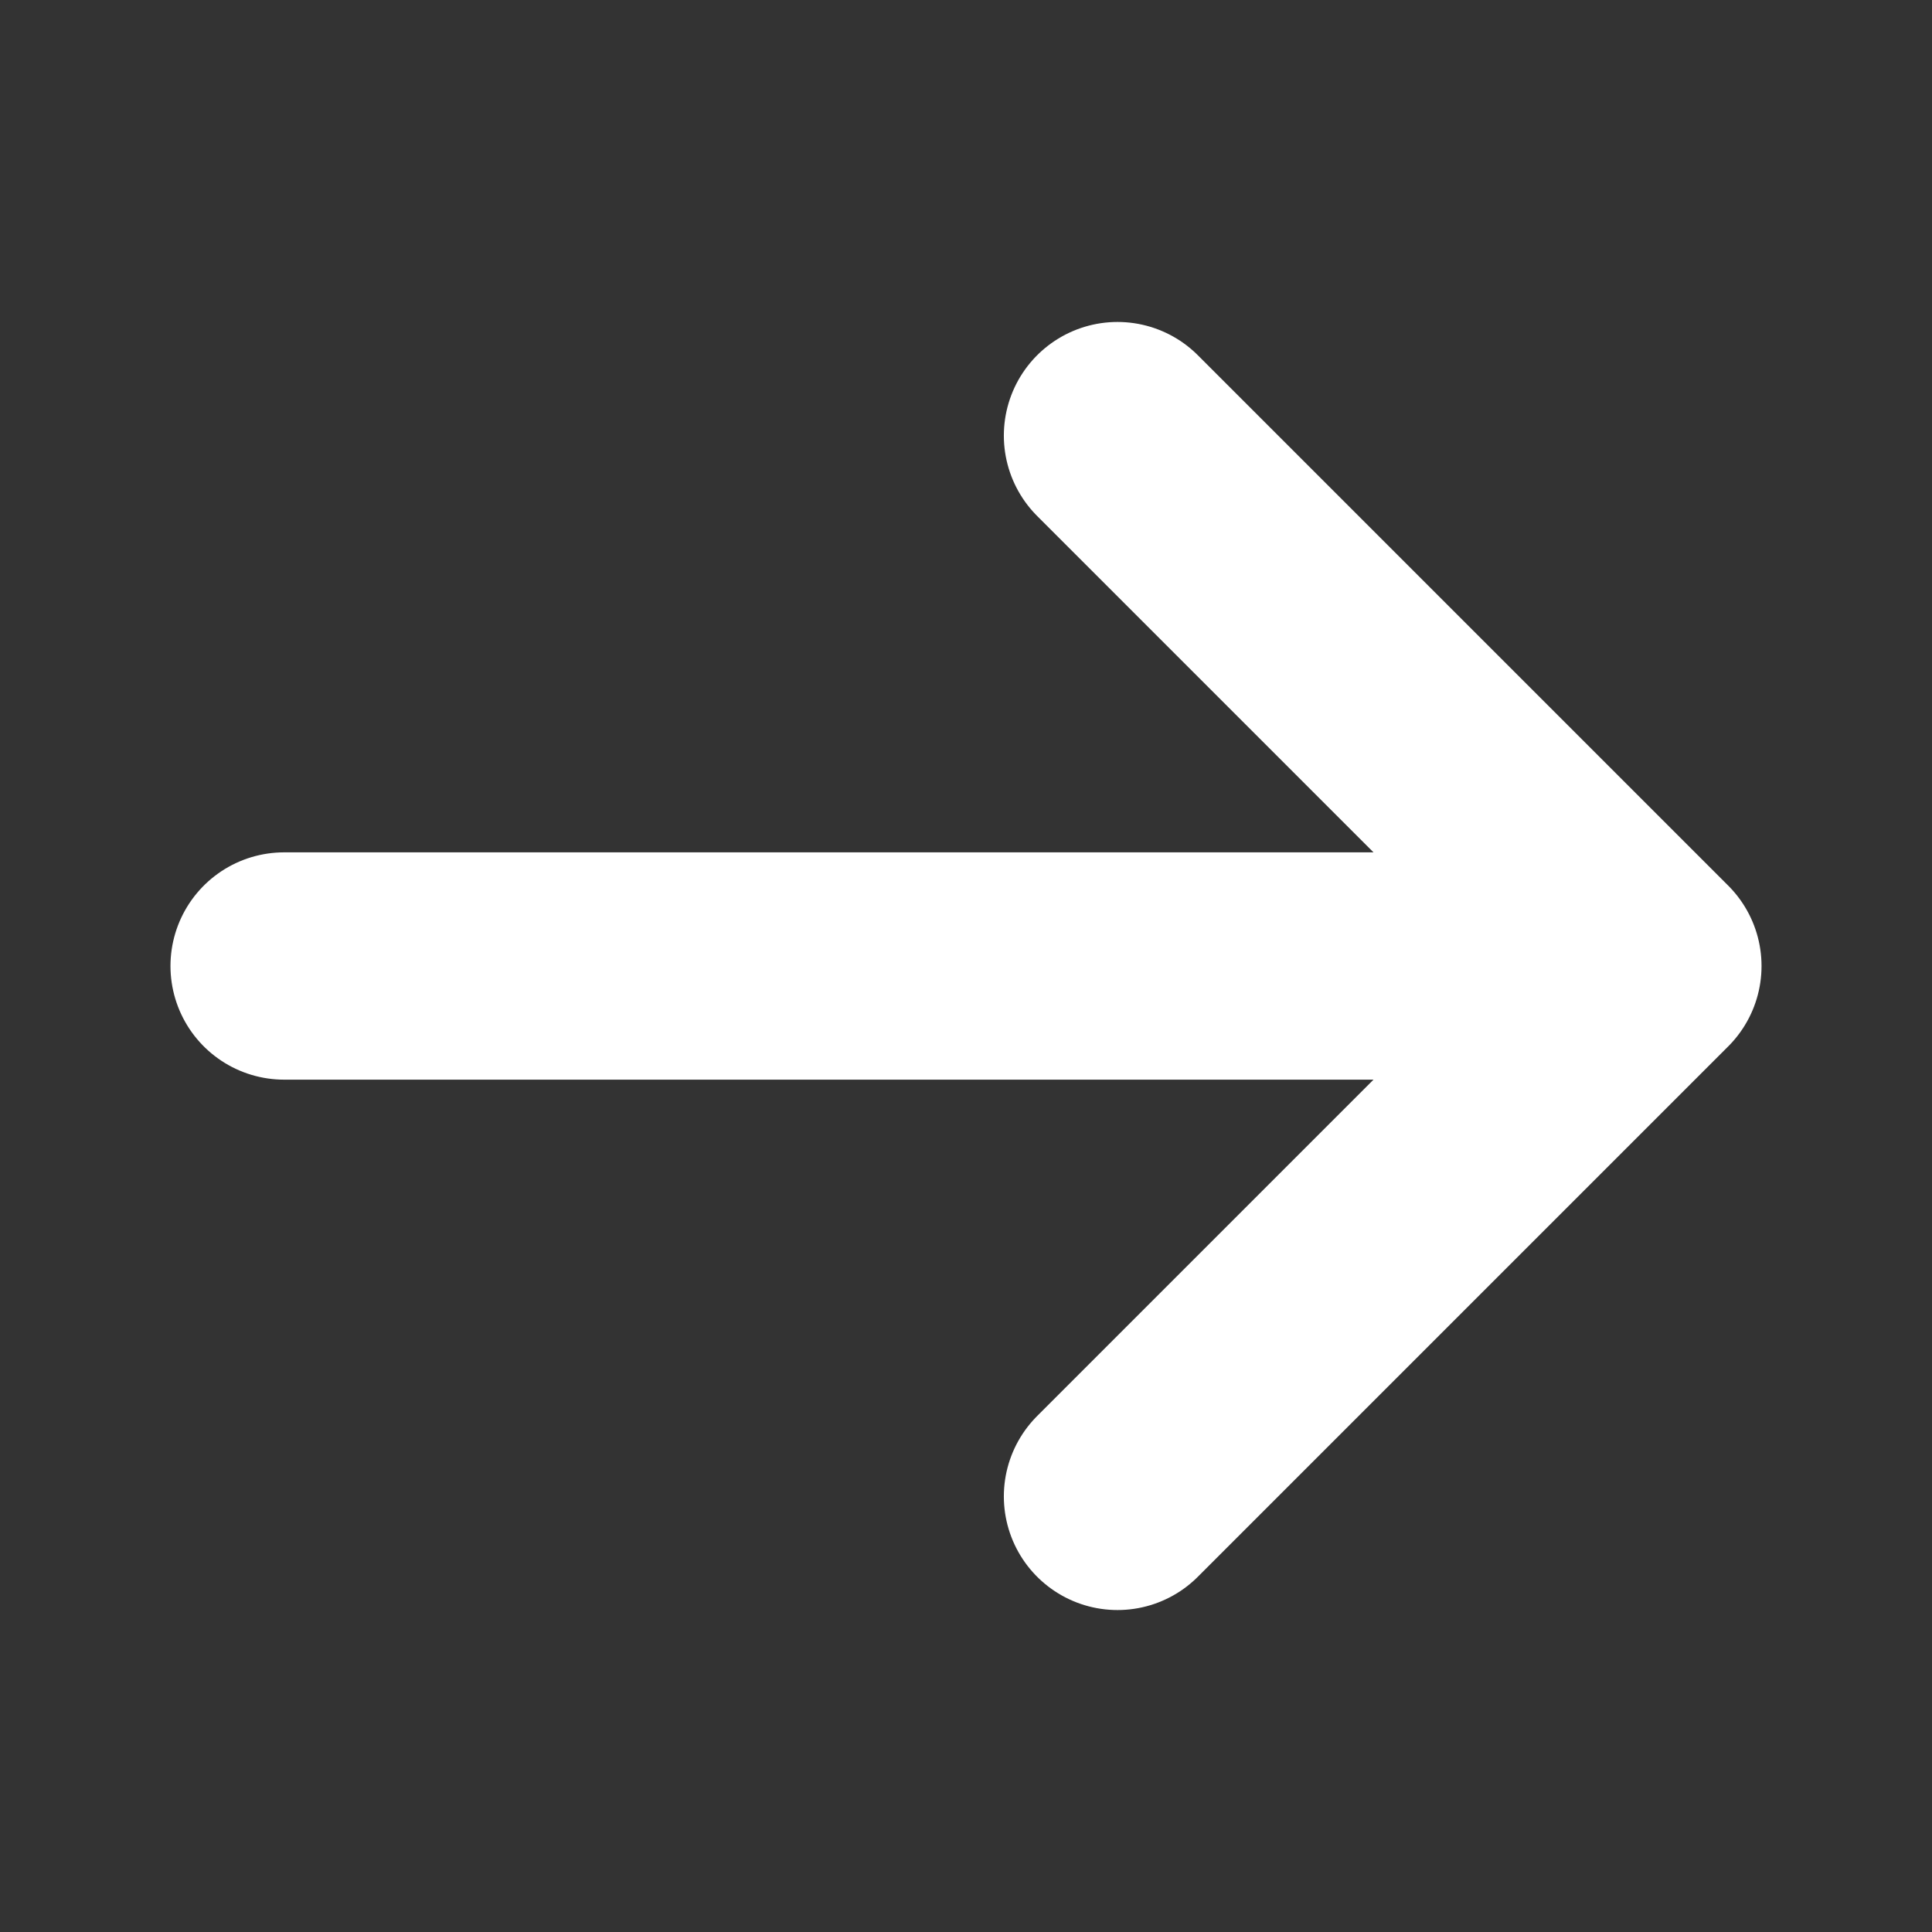 <?xml version="1.0" encoding="UTF-8"?> <svg xmlns="http://www.w3.org/2000/svg" width="17" height="17" viewBox="0 0 17 17" fill="none"><rect x="0" y="0" width="17" height="17" fill="#333333" stroke="none"/><path d="M9.833 3.833L14.5 8.5M14.5 8.5L9.833 13.167M14.5 8.5L2.5 8.5" stroke="white" stroke-width="2" stroke-linecap="round" stroke-linejoin="round"></path></svg> 
